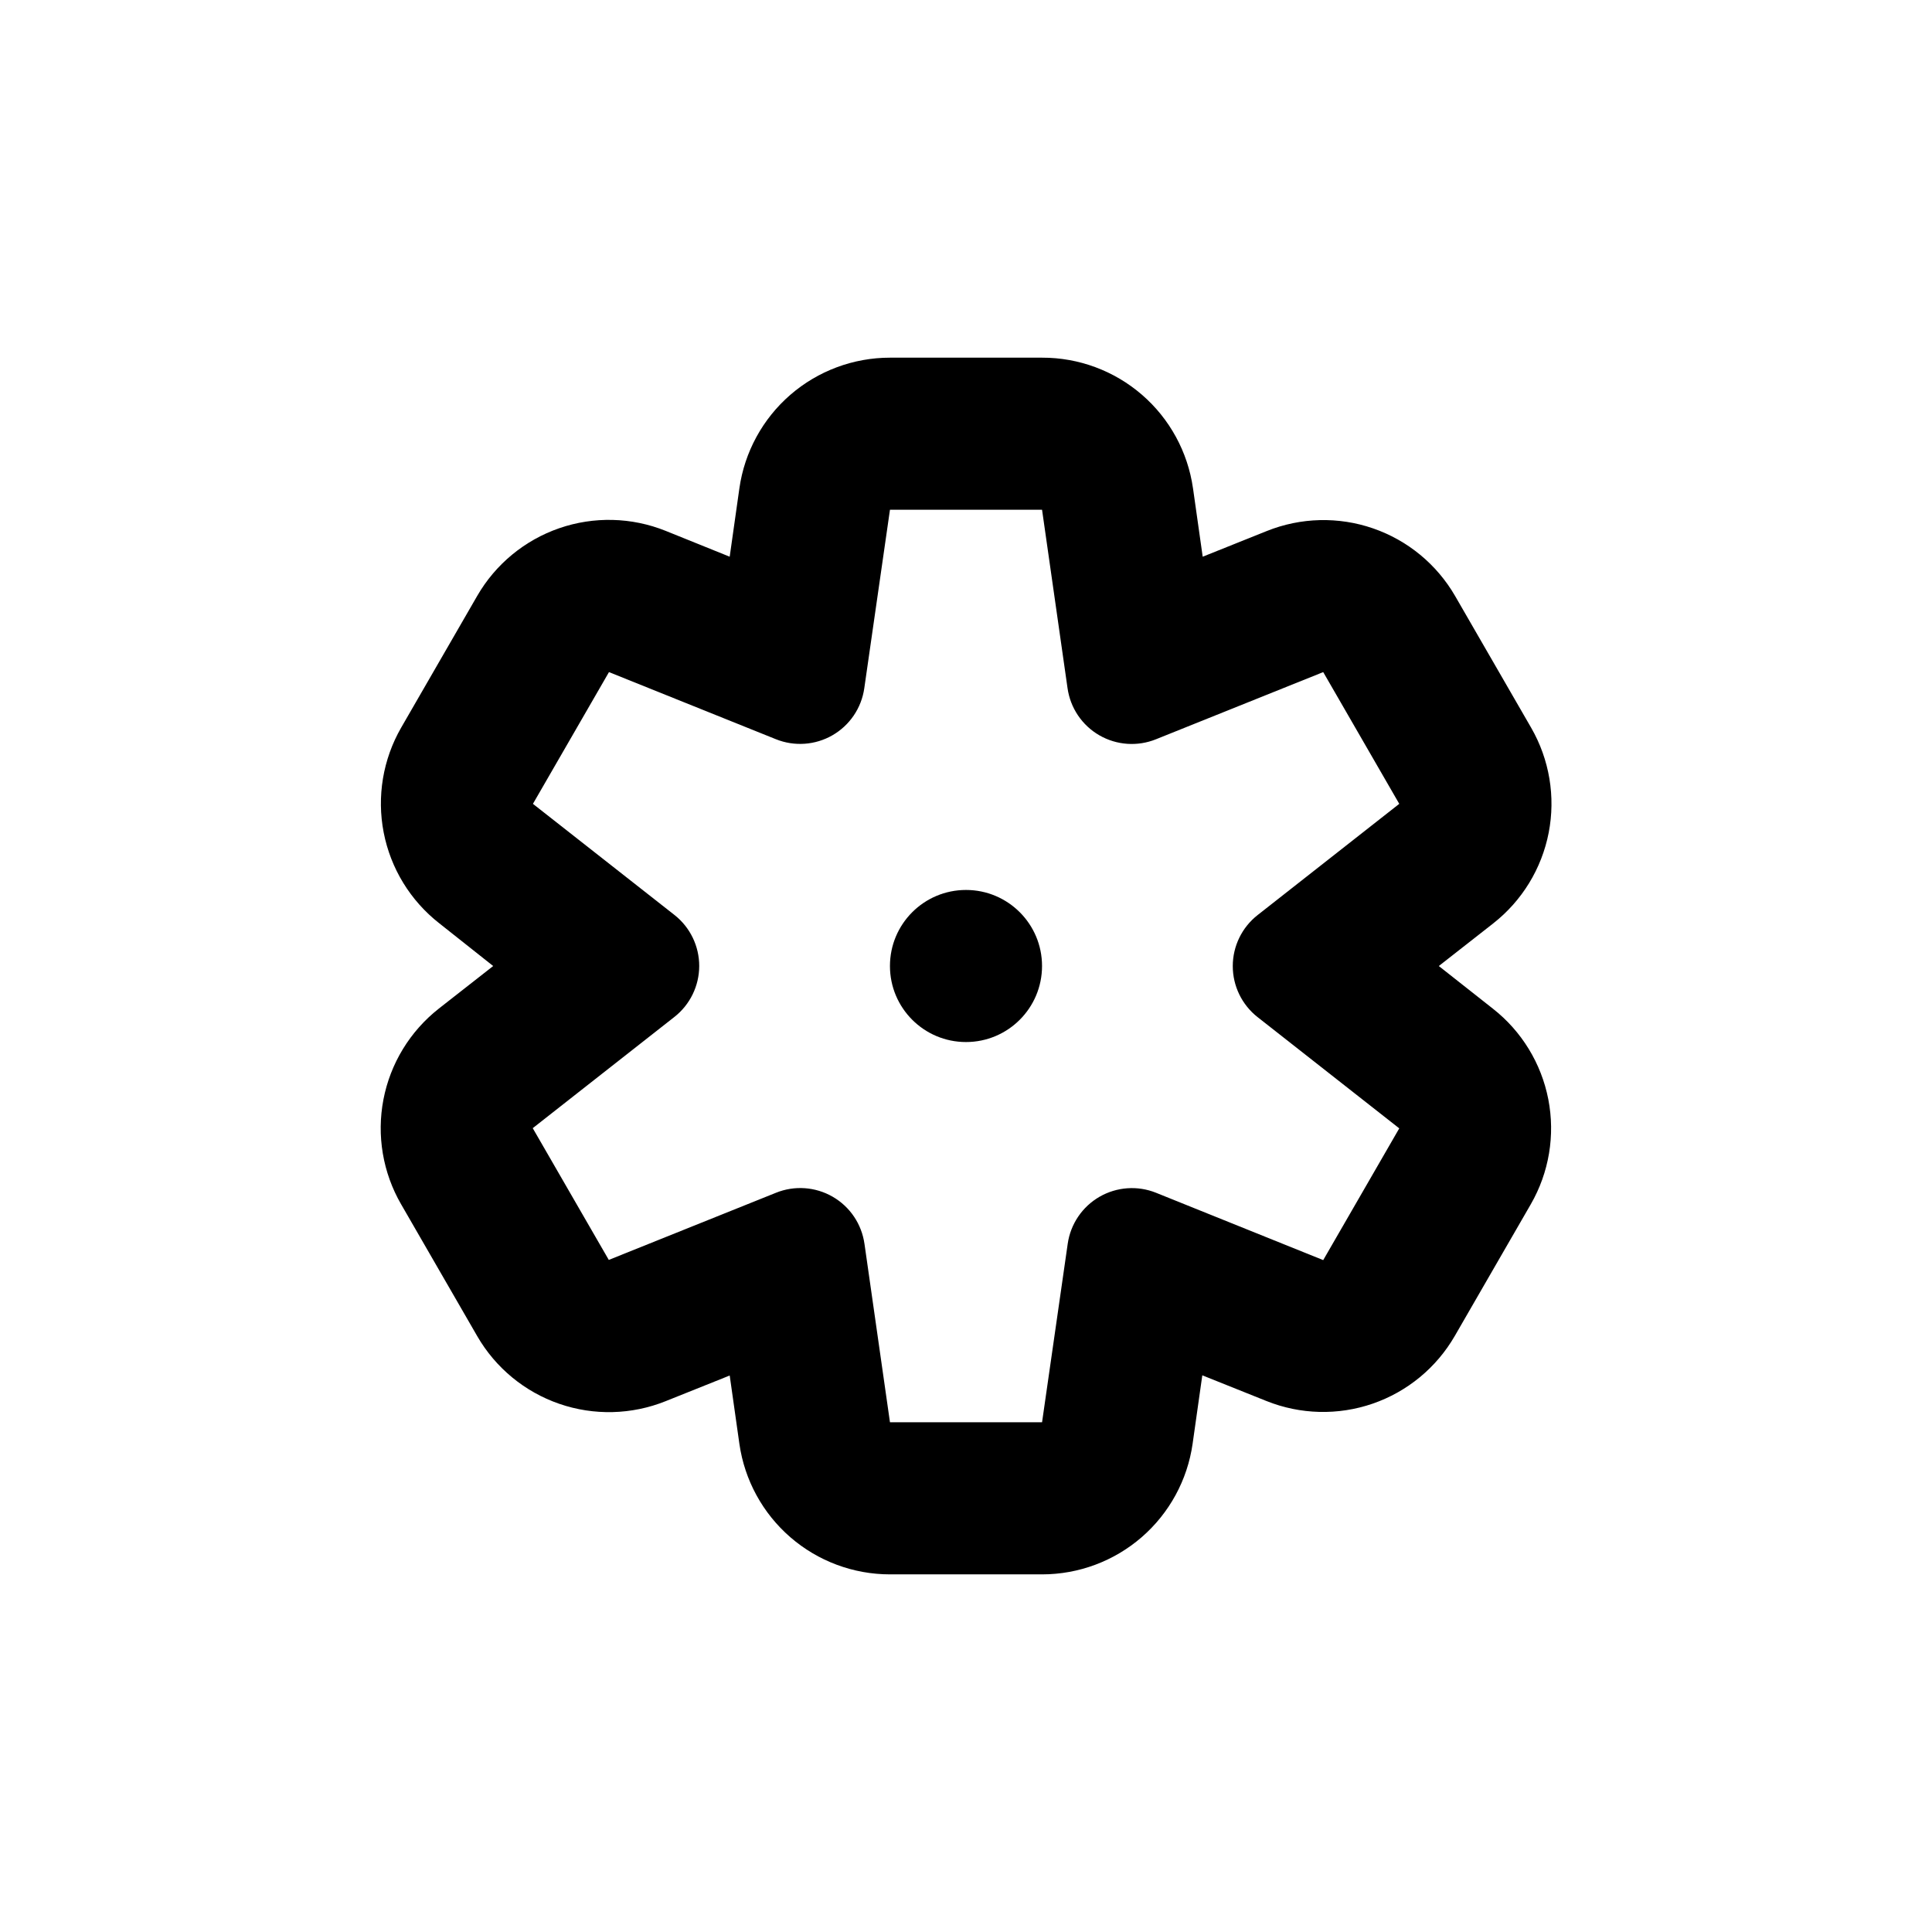 <?xml version="1.0" encoding="UTF-8"?>
<!-- Uploaded to: ICON Repo, www.svgrepo.com, Generator: ICON Repo Mixer Tools -->
<svg fill="#000000" width="800px" height="800px" version="1.1" viewBox="144 144 512 512" xmlns="http://www.w3.org/2000/svg">
 <g>
  <path d="m250.32 463.18 20.152 34.914c4.856 8.402 12.578 14.77 21.75 17.934 9.172 3.164 19.176 2.914 28.18-0.703l16.977-6.801 2.57 18.137c1.379 9.598 6.176 18.375 13.504 24.723s16.699 9.84 26.398 9.84h40.305c9.703 0 19.078-3.5 26.41-9.859 7.328-6.359 12.121-15.148 13.488-24.754l2.57-18.137 16.977 6.801h0.004c9 3.617 19.008 3.867 28.18 0.703 9.172-3.164 16.891-9.531 21.746-17.934l20.152-34.914c4.84-8.406 6.488-18.277 4.637-27.801-1.852-9.523-7.074-18.059-14.711-24.039l-14.309-11.285 14.41-11.285h-0.004c7.641-5.984 12.863-14.52 14.715-24.043 1.852-9.523 0.203-19.395-4.637-27.801l-20.152-34.914c-4.856-8.398-12.578-14.77-21.75-17.934-9.168-3.164-19.176-2.914-28.176 0.703l-16.977 6.801-2.57-18.137h-0.004c-1.371-9.621-6.176-18.426-13.527-24.785s-16.754-9.852-26.473-9.824h-40.305c-9.703-0.004-19.082 3.5-26.414 9.855-7.328 6.359-12.117 15.148-13.488 24.754l-2.57 18.137-16.977-6.852c-9.004-3.617-19.008-3.867-28.18-0.703-9.172 3.168-16.895 9.535-21.75 17.934l-20.152 34.914c-4.84 8.406-6.488 18.277-4.637 27.801 1.852 9.523 7.074 18.059 14.715 24.043l14.305 11.336-14.41 11.285h0.004c-7.633 5.996-12.848 14.547-14.68 24.082-1.832 9.535-0.164 19.41 4.703 27.809zm72.449-76.68-37.535-29.473 20.152-34.914 44.234 17.785c4.894 1.973 10.426 1.586 15-1.051 4.574-2.637 7.68-7.227 8.426-12.453l6.805-47.305h40.305l6.75 47.258v-0.004c0.73 5.25 3.84 9.867 8.426 12.516 4.59 2.648 10.145 3.031 15.051 1.039l44.285-17.785 20.152 34.914-37.535 29.473c-4.156 3.258-6.586 8.246-6.586 13.527s2.43 10.27 6.586 13.527l37.535 29.473-20.152 34.914-44.285-17.836c-4.894-1.973-10.426-1.582-15 1.051-4.57 2.637-7.68 7.227-8.426 12.453l-6.801 47.309h-40.305l-6.75-47.258h-0.004c-0.727-5.246-3.836-9.863-8.426-12.512-4.59-2.648-10.141-3.035-15.051-1.043l-44.285 17.785-20.152-34.914 37.535-29.473c4.144-3.25 6.57-8.223 6.582-13.488 0.008-5.269-2.398-10.25-6.531-13.516z"/>
  <path d="m420.15 400c0 11.129-9.023 20.152-20.152 20.152-11.133 0-20.152-9.023-20.152-20.152 0-11.133 9.02-20.152 20.152-20.152 11.129 0 20.152 9.02 20.152 20.152"/>
 </g>
</svg>